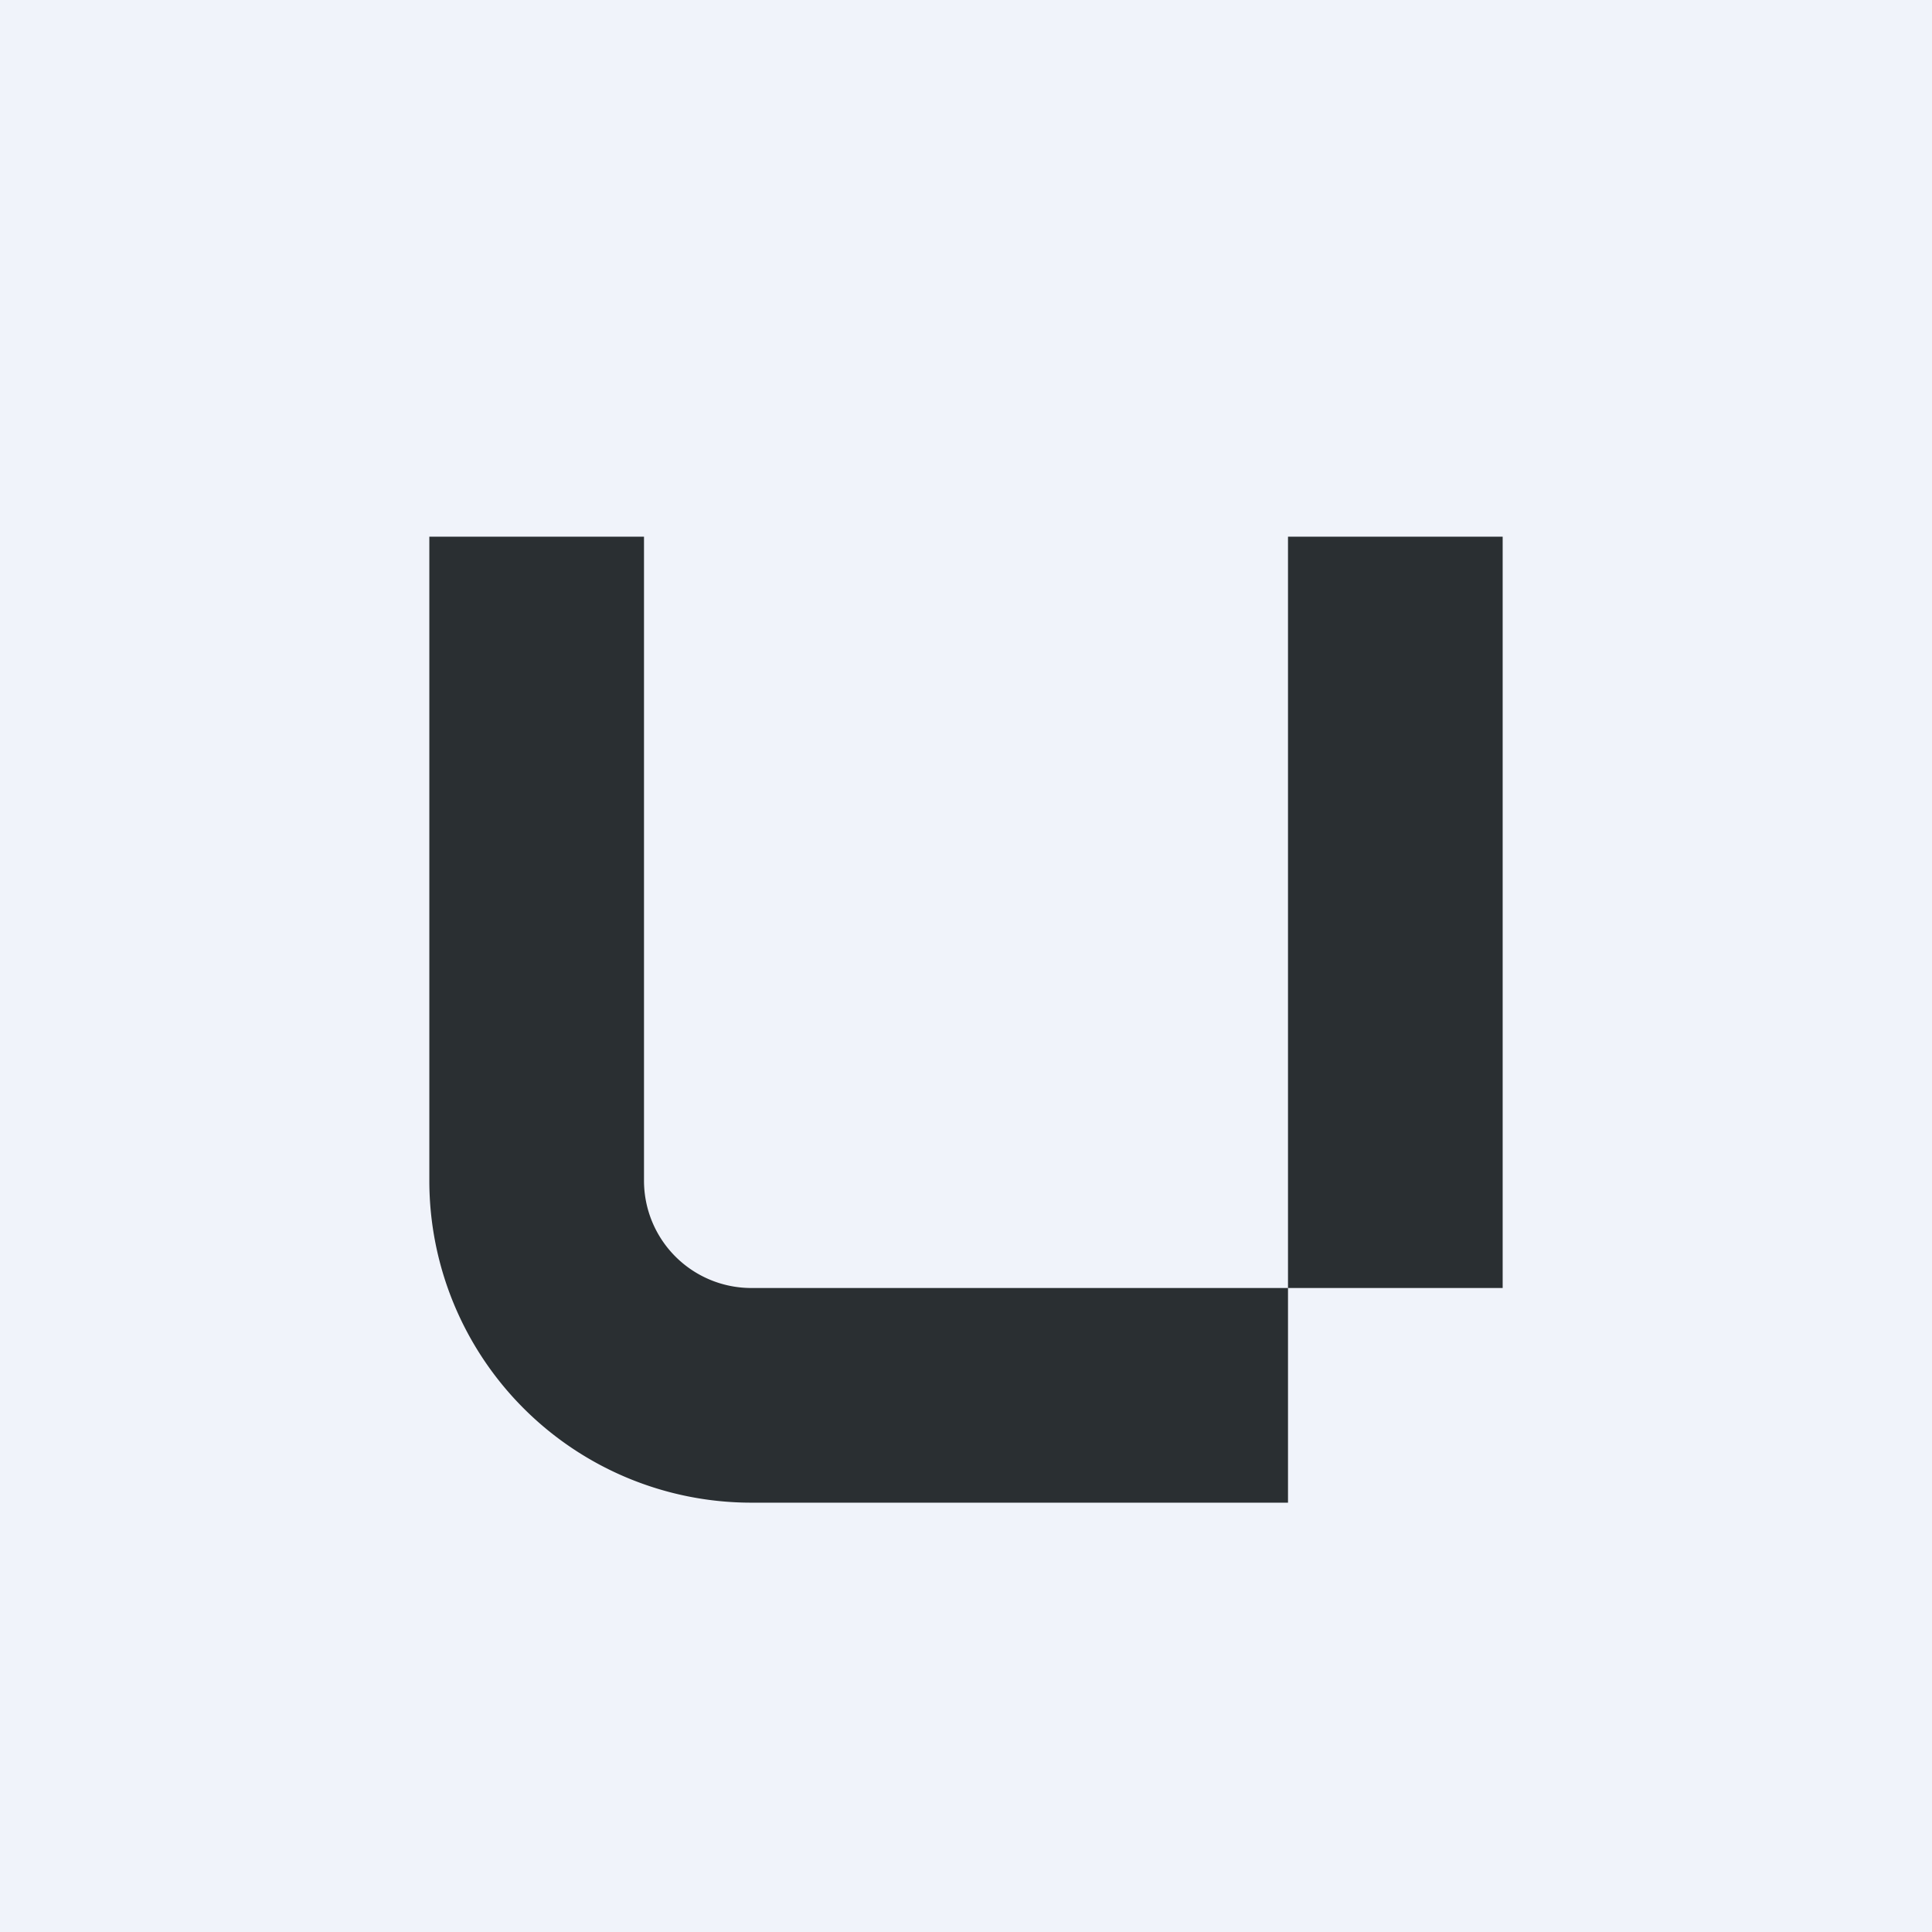 <!-- Foreks --><svg xmlns="http://www.w3.org/2000/svg" viewBox="0 0 18 18"><path fill="#F0F3FA" d="M0 0h18v18H0z"/><path d="M4 5h2v6a1 1 0 001 1h5v2H7a3 3 0 01-3-3V5zm8 7V5h2v7h-2z" fill="#2A2F32"/></svg>
